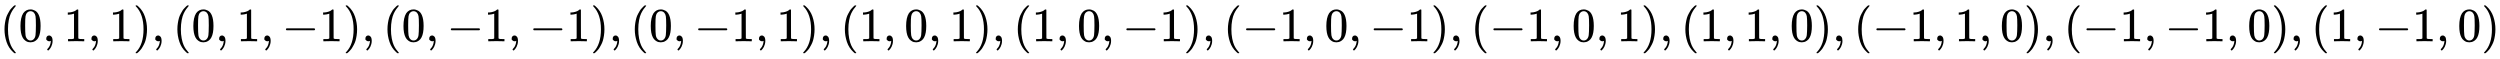 <svg xmlns:xlink="http://www.w3.org/1999/xlink" width="121.445ex" height="2.843ex" style="vertical-align: -0.838ex;" viewBox="0 -863.1 52288.8 1223.9" role="img" focusable="false" xmlns="http://www.w3.org/2000/svg" aria-labelledby="MathJax-SVG-1-Title">
<title id="MathJax-SVG-1-Title">{\displaystyle (0,1,1),(0,1,-1),(0,-1,-1),(0,-1,1),(1,0,1),(1,0,-1),(-1,0,-1),(-1,0,1),(1,1,0),(-1,1,0),(-1,-1,0),(1,-1,0)}</title>
<defs aria-hidden="true">
<path stroke-width="1" id="E1-MJMAIN-28" d="M94 250Q94 319 104 381T127 488T164 576T202 643T244 695T277 729T302 750H315H319Q333 750 333 741Q333 738 316 720T275 667T226 581T184 443T167 250T184 58T225 -81T274 -167T316 -220T333 -241Q333 -250 318 -250H315H302L274 -226Q180 -141 137 -14T94 250Z"></path>
<path stroke-width="1" id="E1-MJMAIN-30" d="M96 585Q152 666 249 666Q297 666 345 640T423 548Q460 465 460 320Q460 165 417 83Q397 41 362 16T301 -15T250 -22Q224 -22 198 -16T137 16T82 83Q39 165 39 320Q39 494 96 585ZM321 597Q291 629 250 629Q208 629 178 597Q153 571 145 525T137 333Q137 175 145 125T181 46Q209 16 250 16Q290 16 318 46Q347 76 354 130T362 333Q362 478 354 524T321 597Z"></path>
<path stroke-width="1" id="E1-MJMAIN-2C" d="M78 35T78 60T94 103T137 121Q165 121 187 96T210 8Q210 -27 201 -60T180 -117T154 -158T130 -185T117 -194Q113 -194 104 -185T95 -172Q95 -168 106 -156T131 -126T157 -76T173 -3V9L172 8Q170 7 167 6T161 3T152 1T140 0Q113 0 96 17Z"></path>
<path stroke-width="1" id="E1-MJMAIN-31" d="M213 578L200 573Q186 568 160 563T102 556H83V602H102Q149 604 189 617T245 641T273 663Q275 666 285 666Q294 666 302 660V361L303 61Q310 54 315 52T339 48T401 46H427V0H416Q395 3 257 3Q121 3 100 0H88V46H114Q136 46 152 46T177 47T193 50T201 52T207 57T213 61V578Z"></path>
<path stroke-width="1" id="E1-MJMAIN-29" d="M60 749L64 750Q69 750 74 750H86L114 726Q208 641 251 514T294 250Q294 182 284 119T261 12T224 -76T186 -143T145 -194T113 -227T90 -246Q87 -249 86 -250H74Q66 -250 63 -250T58 -247T55 -238Q56 -237 66 -225Q221 -64 221 250T66 725Q56 737 55 738Q55 746 60 749Z"></path>
<path stroke-width="1" id="E1-MJMAIN-2212" d="M84 237T84 250T98 270H679Q694 262 694 250T679 230H98Q84 237 84 250Z"></path>
</defs>
<g stroke="currentColor" fill="currentColor" stroke-width="0" transform="matrix(1 0 0 -1 0 0)" aria-hidden="true">
 <use xlink:href="#E1-MJMAIN-28" x="0" y="0"></use>
 <use xlink:href="#E1-MJMAIN-30" x="389" y="0"></use>
 <use xlink:href="#E1-MJMAIN-2C" x="890" y="0"></use>
 <use xlink:href="#E1-MJMAIN-31" x="1335" y="0"></use>
 <use xlink:href="#E1-MJMAIN-2C" x="1835" y="0"></use>
 <use xlink:href="#E1-MJMAIN-31" x="2280" y="0"></use>
 <use xlink:href="#E1-MJMAIN-29" x="2781" y="0"></use>
 <use xlink:href="#E1-MJMAIN-2C" x="3170" y="0"></use>
 <use xlink:href="#E1-MJMAIN-28" x="3616" y="0"></use>
 <use xlink:href="#E1-MJMAIN-30" x="4005" y="0"></use>
 <use xlink:href="#E1-MJMAIN-2C" x="4506" y="0"></use>
 <use xlink:href="#E1-MJMAIN-31" x="4951" y="0"></use>
 <use xlink:href="#E1-MJMAIN-2C" x="5451" y="0"></use>
 <use xlink:href="#E1-MJMAIN-2212" x="5896" y="0"></use>
 <use xlink:href="#E1-MJMAIN-31" x="6675" y="0"></use>
 <use xlink:href="#E1-MJMAIN-29" x="7175" y="0"></use>
 <use xlink:href="#E1-MJMAIN-2C" x="7565" y="0"></use>
 <use xlink:href="#E1-MJMAIN-28" x="8010" y="0"></use>
 <use xlink:href="#E1-MJMAIN-30" x="8400" y="0"></use>
 <use xlink:href="#E1-MJMAIN-2C" x="8900" y="0"></use>
 <use xlink:href="#E1-MJMAIN-2212" x="9345" y="0"></use>
 <use xlink:href="#E1-MJMAIN-31" x="10124" y="0"></use>
 <use xlink:href="#E1-MJMAIN-2C" x="10624" y="0"></use>
 <use xlink:href="#E1-MJMAIN-2212" x="11069" y="0"></use>
 <use xlink:href="#E1-MJMAIN-31" x="11848" y="0"></use>
 <use xlink:href="#E1-MJMAIN-29" x="12348" y="0"></use>
 <use xlink:href="#E1-MJMAIN-2C" x="12738" y="0"></use>
 <use xlink:href="#E1-MJMAIN-28" x="13183" y="0"></use>
 <use xlink:href="#E1-MJMAIN-30" x="13572" y="0"></use>
 <use xlink:href="#E1-MJMAIN-2C" x="14073" y="0"></use>
 <use xlink:href="#E1-MJMAIN-2212" x="14518" y="0"></use>
 <use xlink:href="#E1-MJMAIN-31" x="15297" y="0"></use>
 <use xlink:href="#E1-MJMAIN-2C" x="15797" y="0"></use>
 <use xlink:href="#E1-MJMAIN-31" x="16242" y="0"></use>
 <use xlink:href="#E1-MJMAIN-29" x="16743" y="0"></use>
 <use xlink:href="#E1-MJMAIN-2C" x="17132" y="0"></use>
 <use xlink:href="#E1-MJMAIN-28" x="17577" y="0"></use>
 <use xlink:href="#E1-MJMAIN-31" x="17967" y="0"></use>
 <use xlink:href="#E1-MJMAIN-2C" x="18467" y="0"></use>
 <use xlink:href="#E1-MJMAIN-30" x="18913" y="0"></use>
 <use xlink:href="#E1-MJMAIN-2C" x="19413" y="0"></use>
 <use xlink:href="#E1-MJMAIN-31" x="19858" y="0"></use>
 <use xlink:href="#E1-MJMAIN-29" x="20359" y="0"></use>
 <use xlink:href="#E1-MJMAIN-2C" x="20748" y="0"></use>
 <use xlink:href="#E1-MJMAIN-28" x="21194" y="0"></use>
 <use xlink:href="#E1-MJMAIN-31" x="21583" y="0"></use>
 <use xlink:href="#E1-MJMAIN-2C" x="22084" y="0"></use>
 <use xlink:href="#E1-MJMAIN-30" x="22529" y="0"></use>
 <use xlink:href="#E1-MJMAIN-2C" x="23029" y="0"></use>
 <use xlink:href="#E1-MJMAIN-2212" x="23474" y="0"></use>
 <use xlink:href="#E1-MJMAIN-31" x="24253" y="0"></use>
 <use xlink:href="#E1-MJMAIN-29" x="24753" y="0"></use>
 <use xlink:href="#E1-MJMAIN-2C" x="25143" y="0"></use>
 <use xlink:href="#E1-MJMAIN-28" x="25588" y="0"></use>
 <use xlink:href="#E1-MJMAIN-2212" x="25978" y="0"></use>
 <use xlink:href="#E1-MJMAIN-31" x="26756" y="0"></use>
 <use xlink:href="#E1-MJMAIN-2C" x="27257" y="0"></use>
 <use xlink:href="#E1-MJMAIN-30" x="27702" y="0"></use>
 <use xlink:href="#E1-MJMAIN-2C" x="28202" y="0"></use>
 <use xlink:href="#E1-MJMAIN-2212" x="28647" y="0"></use>
 <use xlink:href="#E1-MJMAIN-31" x="29426" y="0"></use>
 <use xlink:href="#E1-MJMAIN-29" x="29926" y="0"></use>
 <use xlink:href="#E1-MJMAIN-2C" x="30316" y="0"></use>
 <use xlink:href="#E1-MJMAIN-28" x="30761" y="0"></use>
 <use xlink:href="#E1-MJMAIN-2212" x="31151" y="0"></use>
 <use xlink:href="#E1-MJMAIN-31" x="31929" y="0"></use>
 <use xlink:href="#E1-MJMAIN-2C" x="32430" y="0"></use>
 <use xlink:href="#E1-MJMAIN-30" x="32875" y="0"></use>
 <use xlink:href="#E1-MJMAIN-2C" x="33375" y="0"></use>
 <use xlink:href="#E1-MJMAIN-31" x="33820" y="0"></use>
 <use xlink:href="#E1-MJMAIN-29" x="34321" y="0"></use>
 <use xlink:href="#E1-MJMAIN-2C" x="34710" y="0"></use>
 <use xlink:href="#E1-MJMAIN-28" x="35156" y="0"></use>
 <use xlink:href="#E1-MJMAIN-31" x="35545" y="0"></use>
 <use xlink:href="#E1-MJMAIN-2C" x="36046" y="0"></use>
 <use xlink:href="#E1-MJMAIN-31" x="36491" y="0"></use>
 <use xlink:href="#E1-MJMAIN-2C" x="36991" y="0"></use>
 <use xlink:href="#E1-MJMAIN-30" x="37436" y="0"></use>
 <use xlink:href="#E1-MJMAIN-29" x="37937" y="0"></use>
 <use xlink:href="#E1-MJMAIN-2C" x="38326" y="0"></use>
 <use xlink:href="#E1-MJMAIN-28" x="38771" y="0"></use>
 <use xlink:href="#E1-MJMAIN-2212" x="39161" y="0"></use>
 <use xlink:href="#E1-MJMAIN-31" x="39939" y="0"></use>
 <use xlink:href="#E1-MJMAIN-2C" x="40440" y="0"></use>
 <use xlink:href="#E1-MJMAIN-31" x="40885" y="0"></use>
 <use xlink:href="#E1-MJMAIN-2C" x="41386" y="0"></use>
 <use xlink:href="#E1-MJMAIN-30" x="41831" y="0"></use>
 <use xlink:href="#E1-MJMAIN-29" x="42331" y="0"></use>
 <use xlink:href="#E1-MJMAIN-2C" x="42721" y="0"></use>
 <use xlink:href="#E1-MJMAIN-28" x="43166" y="0"></use>
 <use xlink:href="#E1-MJMAIN-2212" x="43555" y="0"></use>
 <use xlink:href="#E1-MJMAIN-31" x="44334" y="0"></use>
 <use xlink:href="#E1-MJMAIN-2C" x="44834" y="0"></use>
 <use xlink:href="#E1-MJMAIN-2212" x="45280" y="0"></use>
 <use xlink:href="#E1-MJMAIN-31" x="46058" y="0"></use>
 <use xlink:href="#E1-MJMAIN-2C" x="46559" y="0"></use>
 <use xlink:href="#E1-MJMAIN-30" x="47004" y="0"></use>
 <use xlink:href="#E1-MJMAIN-29" x="47504" y="0"></use>
 <use xlink:href="#E1-MJMAIN-2C" x="47894" y="0"></use>
 <use xlink:href="#E1-MJMAIN-28" x="48339" y="0"></use>
 <use xlink:href="#E1-MJMAIN-31" x="48728" y="0"></use>
 <use xlink:href="#E1-MJMAIN-2C" x="49229" y="0"></use>
 <use xlink:href="#E1-MJMAIN-2212" x="49674" y="0"></use>
 <use xlink:href="#E1-MJMAIN-31" x="50453" y="0"></use>
 <use xlink:href="#E1-MJMAIN-2C" x="50953" y="0"></use>
 <use xlink:href="#E1-MJMAIN-30" x="51398" y="0"></use>
 <use xlink:href="#E1-MJMAIN-29" x="51899" y="0"></use>
</g>
</svg>